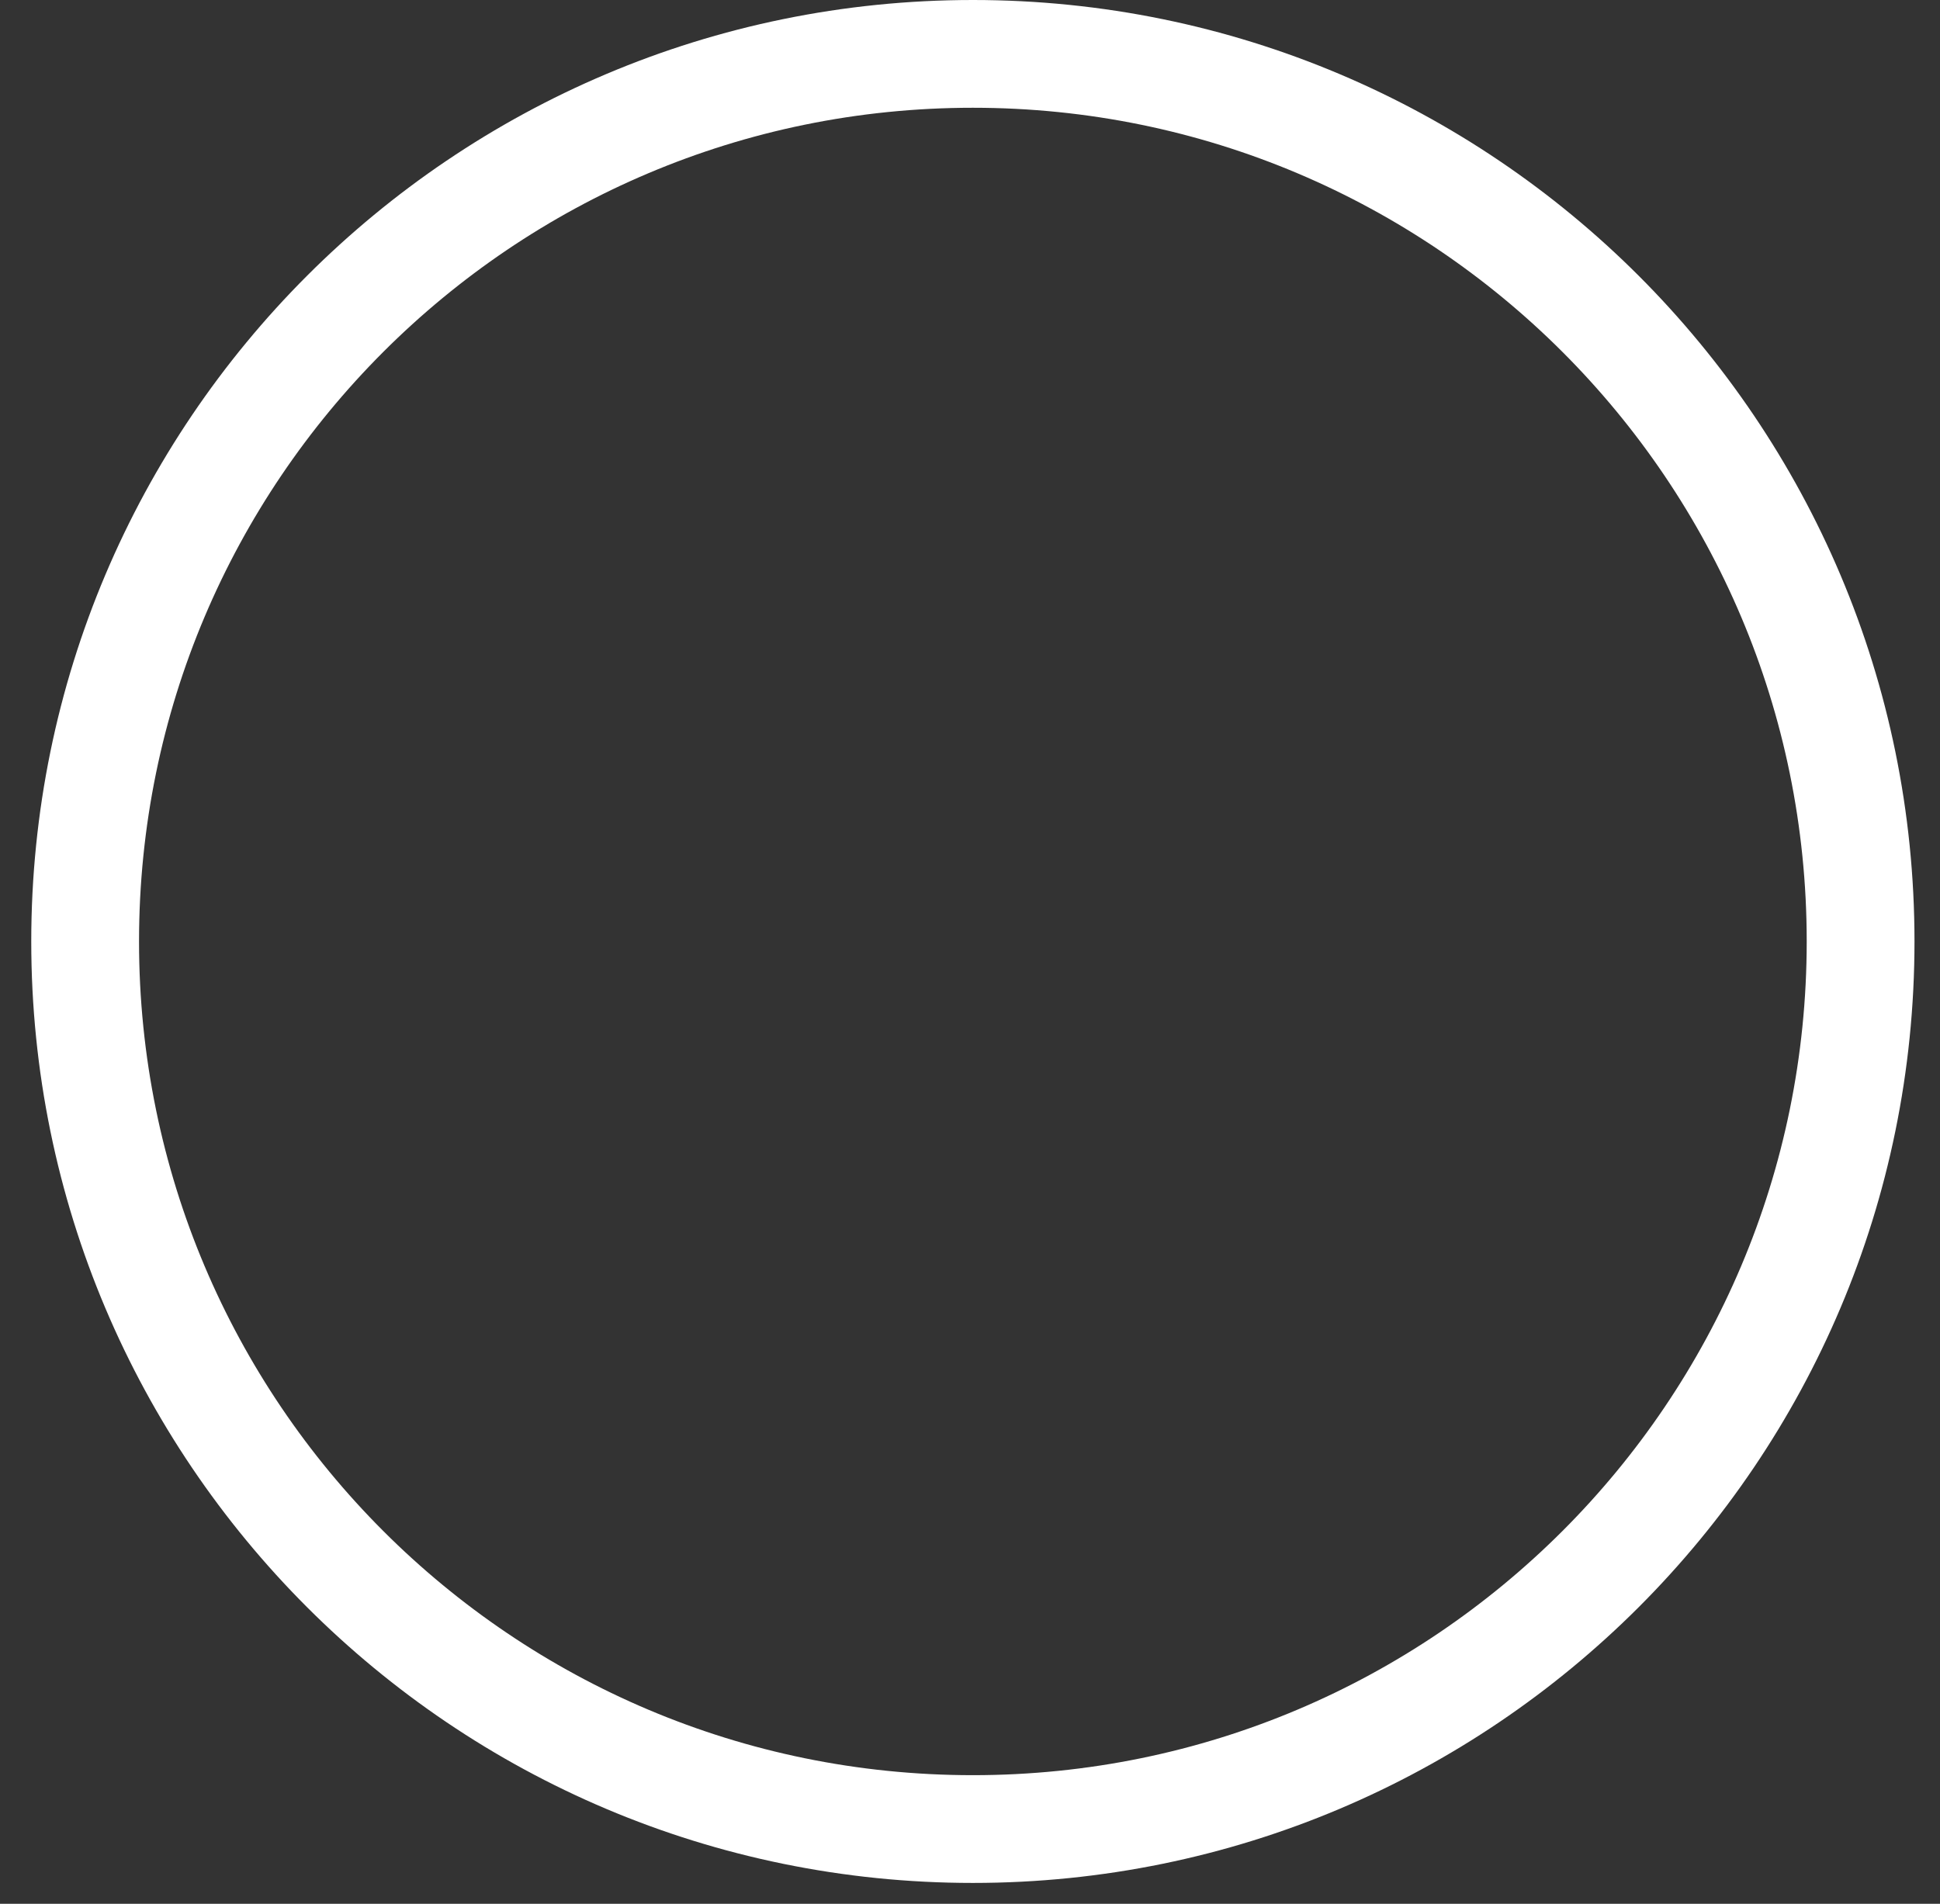 <svg width="54" height="53" viewBox="0 0 54 53" fill="none" xmlns="http://www.w3.org/2000/svg">
<rect x="0" y="0" width="54" height="53" fill="#333333" stroke="none"/>
<path id="Vector" d="M27.08 50.92C40.727 50.92 51.79 39.857 51.79 26.21C51.79 12.563 40.727 1.5 27.08 1.5C13.433 1.5 2.37 12.563 2.37 26.21C2.37 39.857 13.433 50.92 27.08 50.92Z" stroke="white" stroke-width="3" stroke-miterlimit="10"/>
</svg>
